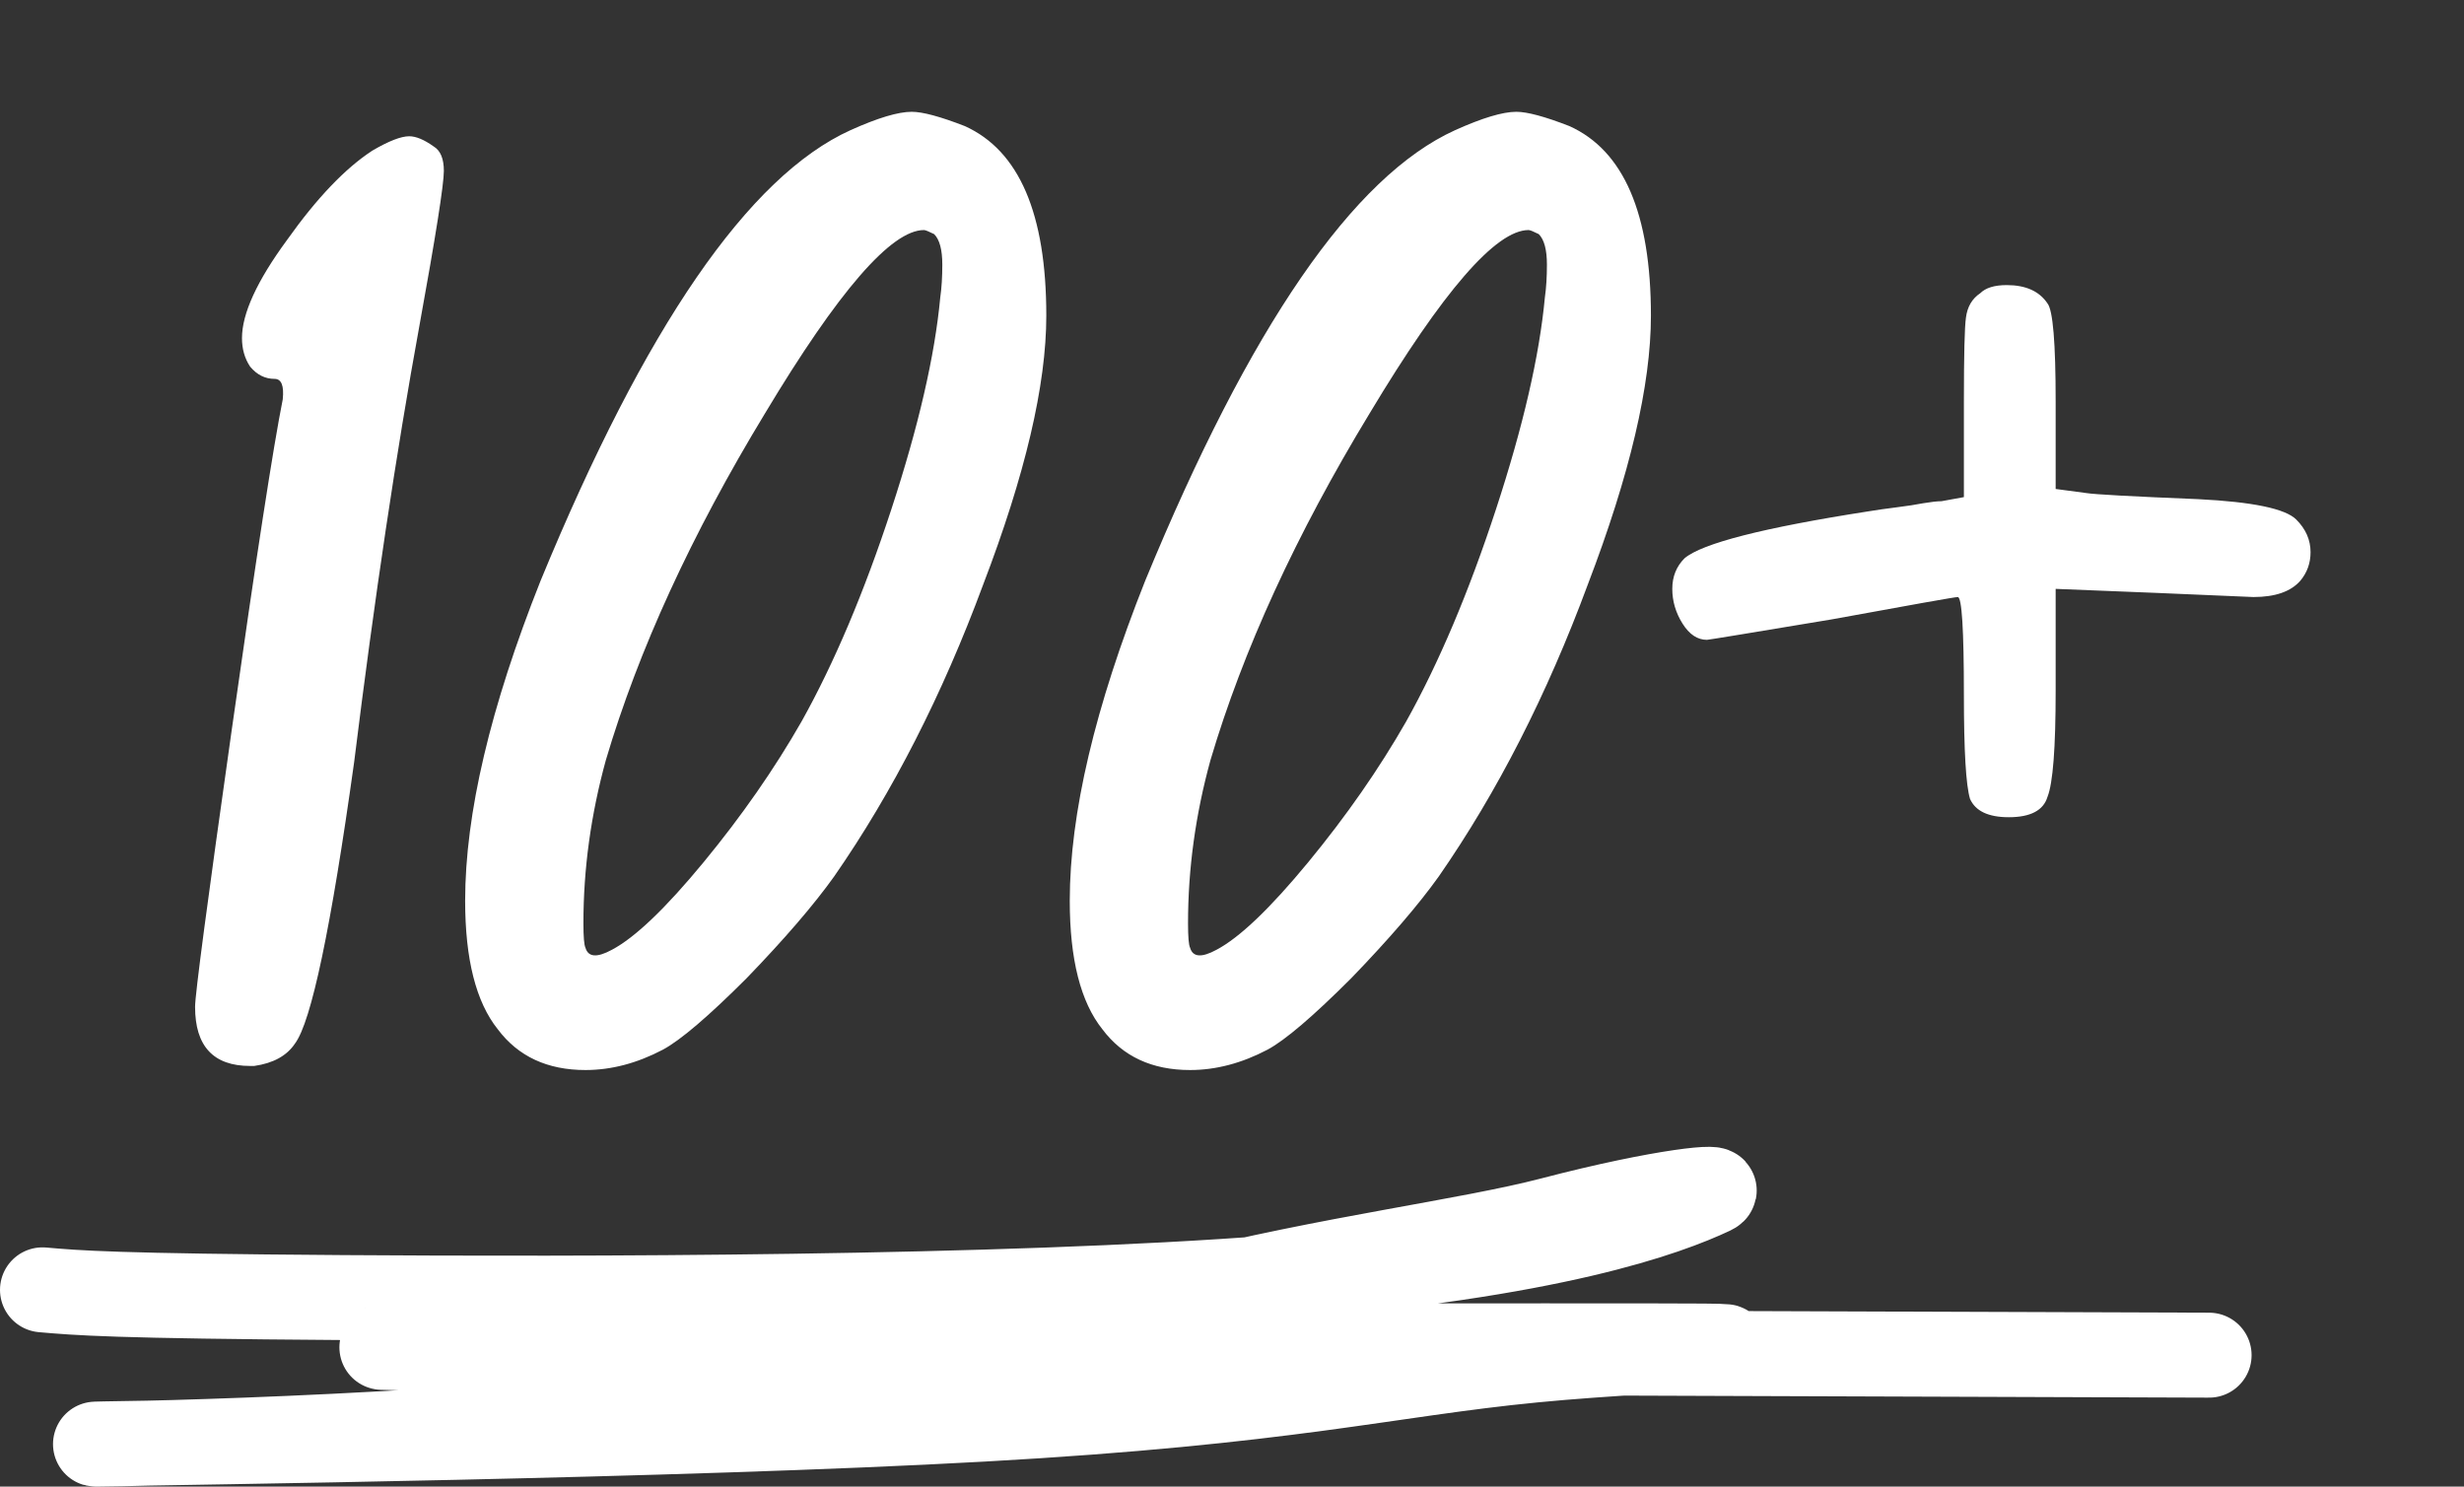 <?xml version="1.0" encoding="UTF-8"?> <svg xmlns="http://www.w3.org/2000/svg" width="58" height="35" viewBox="0 0 58 35" fill="none"><rect x="0" y="0" width="58" height="35" fill="#333333" stroke="none"/><path d="M8.768 3.544C9.152 3.32 9.44 3.208 9.632 3.208C9.792 3.208 9.984 3.288 10.208 3.448C10.368 3.544 10.448 3.736 10.448 4.024C10.448 4.344 10.256 5.56 9.872 7.672C9.328 10.648 8.816 14.072 8.336 17.944C7.792 21.848 7.328 24.056 6.944 24.568C6.752 24.856 6.432 25.032 5.984 25.096H5.888C5.024 25.096 4.592 24.632 4.592 23.704C4.592 23.416 4.88 21.24 5.456 17.176C6.032 13.112 6.432 10.52 6.656 9.4C6.688 9.08 6.624 8.92 6.464 8.92C6.24 8.92 6.048 8.824 5.888 8.632C5.76 8.44 5.696 8.216 5.696 7.96C5.696 7.384 6.048 6.616 6.752 5.656C7.456 4.664 8.128 3.96 8.768 3.544ZM22.133 7C22.165 6.776 22.181 6.52 22.181 6.232C22.181 5.88 22.117 5.64 21.989 5.512C21.861 5.448 21.781 5.416 21.749 5.416C20.981 5.416 19.733 6.856 18.005 9.736C16.277 12.584 15.029 15.304 14.261 17.896C13.909 19.176 13.733 20.456 13.733 21.736C13.733 22.056 13.749 22.248 13.781 22.312C13.845 22.536 14.053 22.552 14.405 22.36C14.949 22.072 15.669 21.384 16.565 20.296C17.461 19.208 18.229 18.104 18.869 16.984C19.637 15.608 20.341 13.944 20.981 11.992C21.621 10.04 22.005 8.376 22.133 7ZM20.021 3.064C20.661 2.776 21.141 2.632 21.461 2.632C21.717 2.632 22.133 2.744 22.709 2.968C23.989 3.544 24.629 5.032 24.629 7.432C24.629 9.064 24.133 11.176 23.141 13.768C22.181 16.36 21.013 18.648 19.637 20.632C19.157 21.304 18.469 22.104 17.573 23.032C16.677 23.928 16.021 24.488 15.605 24.712C14.997 25.032 14.389 25.192 13.781 25.192C12.885 25.192 12.197 24.872 11.717 24.232C11.205 23.592 10.949 22.584 10.949 21.208C10.949 19.16 11.541 16.648 12.725 13.672C15.189 7.688 17.621 4.152 20.021 3.064ZM36.365 7C36.397 6.776 36.413 6.52 36.413 6.232C36.413 5.88 36.349 5.64 36.221 5.512C36.093 5.448 36.013 5.416 35.981 5.416C35.213 5.416 33.965 6.856 32.237 9.736C30.509 12.584 29.261 15.304 28.493 17.896C28.141 19.176 27.965 20.456 27.965 21.736C27.965 22.056 27.981 22.248 28.013 22.312C28.077 22.536 28.285 22.552 28.637 22.36C29.181 22.072 29.901 21.384 30.797 20.296C31.693 19.208 32.461 18.104 33.101 16.984C33.869 15.608 34.573 13.944 35.213 11.992C35.853 10.04 36.237 8.376 36.365 7ZM34.253 3.064C34.893 2.776 35.373 2.632 35.693 2.632C35.949 2.632 36.365 2.744 36.941 2.968C38.221 3.544 38.861 5.032 38.861 7.432C38.861 9.064 38.365 11.176 37.373 13.768C36.413 16.36 35.245 18.648 33.869 20.632C33.389 21.304 32.701 22.104 31.805 23.032C30.909 23.928 30.253 24.488 29.837 24.712C29.229 25.032 28.621 25.192 28.013 25.192C27.117 25.192 26.429 24.872 25.949 24.232C25.437 23.592 25.181 22.584 25.181 21.208C25.181 19.16 25.773 16.648 26.957 13.672C29.421 7.688 31.853 4.152 34.253 3.064ZM46.084 14.056C46.02 14.056 45.028 14.232 43.108 14.584C41.188 14.904 40.212 15.064 40.18 15.064C39.956 15.064 39.764 14.936 39.604 14.68C39.444 14.424 39.364 14.152 39.364 13.864C39.364 13.576 39.46 13.336 39.652 13.144C40.068 12.792 41.508 12.424 43.972 12.04C44.164 12.008 44.388 11.976 44.644 11.944C44.9 11.912 45.108 11.88 45.268 11.848C45.46 11.816 45.604 11.8 45.7 11.8L46.228 11.704V9.448C46.228 8.36 46.244 7.704 46.276 7.48C46.308 7.224 46.42 7.032 46.612 6.904C46.74 6.776 46.948 6.712 47.236 6.712C47.684 6.712 48.004 6.856 48.196 7.144C48.324 7.304 48.388 8.072 48.388 9.448V11.512L49.108 11.608C49.3 11.64 50.18 11.688 51.748 11.752C53.028 11.816 53.796 11.976 54.052 12.232C54.276 12.456 54.388 12.712 54.388 13C54.388 13.256 54.308 13.48 54.148 13.672C53.924 13.928 53.556 14.056 53.044 14.056C53.012 14.056 52.26 14.024 50.788 13.96L48.388 13.864V16.264C48.388 17.608 48.324 18.44 48.196 18.76C48.1 19.08 47.796 19.24 47.284 19.24C46.804 19.24 46.5 19.096 46.372 18.808C46.276 18.488 46.228 17.672 46.228 16.36C46.228 14.824 46.18 14.056 46.084 14.056Z" fill="white"></path><path d="M30.048 30.079C29.845 30.095 29.639 30.11 29.429 30.125C28.904 30.24 28.369 30.365 27.829 30.502C26.418 30.859 24.987 31.275 23.386 31.688C28.322 31.685 33.37 31.685 36.437 31.685C42.564 31.685 40.883 31.685 38.196 31.857C37.523 31.9 36.787 31.954 36.094 32.022C32.639 32.358 30.347 33.01 23.139 33.411C16.913 33.758 7.287 33.913 3.69 33.972C2.463 34.004 1.899 34.005 2.474 33.993C2.704 33.988 3.122 33.981 3.69 33.972C6.069 33.909 10.941 33.727 14.847 33.284C18.139 32.911 20.711 32.364 22.943 31.801C14.653 31.768 9.107 31.74 8.991 31.721C8.855 31.7 15.995 31.691 23.386 31.688C24.987 31.275 26.418 30.859 27.829 30.502C28.369 30.365 28.904 30.24 29.429 30.125C32.281 29.497 34.861 29.147 36.526 28.713C39.188 28.019 40.659 27.898 40.297 28.069C39.264 28.556 36.562 29.571 30.048 30.079Z" fill="white"></path><path d="M1 30.367C1.821 30.439 2.642 30.512 8.076 30.549C13.511 30.586 23.533 30.586 30.048 30.079C36.562 29.571 39.264 28.556 40.297 28.069C40.659 27.898 39.188 28.019 36.526 28.713C34.555 29.227 31.299 29.624 27.829 30.502C24.359 31.38 20.768 32.613 14.847 33.284C8.926 33.956 0.784 34.028 2.474 33.993C4.164 33.958 15.931 33.813 23.139 33.411C30.347 33.01 32.639 32.358 36.094 32.022C39.55 31.685 44.099 31.685 36.437 31.685C28.775 31.685 8.764 31.685 8.991 31.721C9.218 31.758 30.29 31.83 52 31.905" stroke="white" stroke-width="2" stroke-linecap="round"></path></svg> 